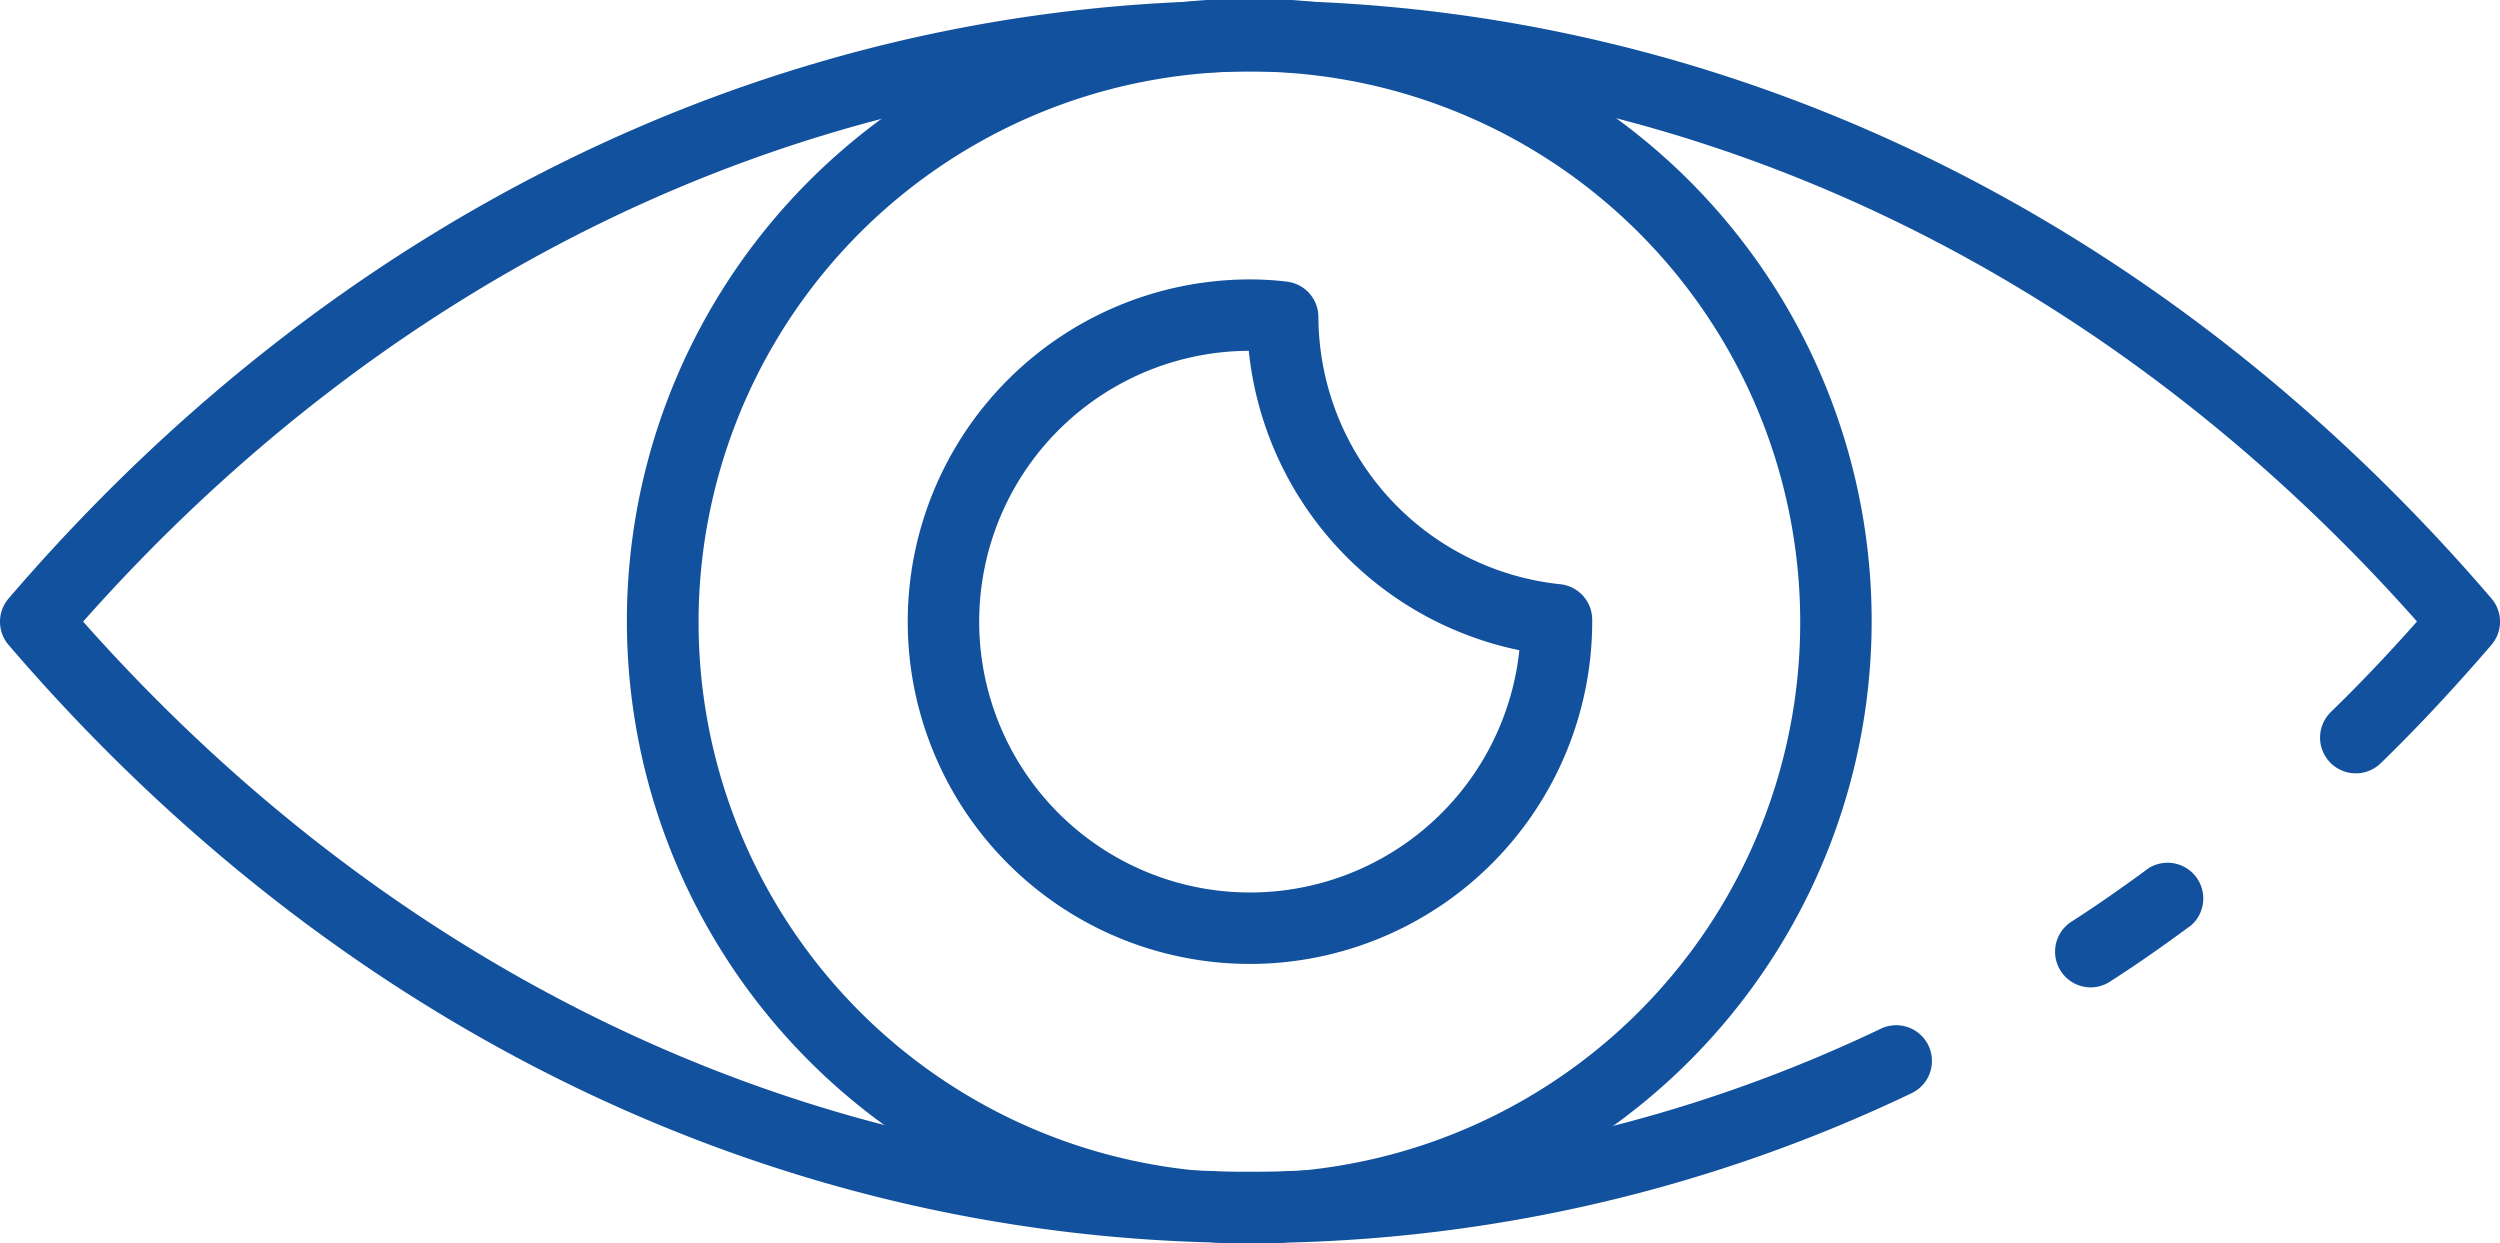 <svg xmlns="http://www.w3.org/2000/svg" width="136.455" height="67.863" viewBox="0 0 136.455 67.863">
  <g id="Group_12236" data-name="Group 12236" transform="translate(8217.72 8828.624)">
    <path id="Path_10822" data-name="Path 10822" d="M153.37,216.135c-.57,0-1.136,0-1.706-.019a1.935,1.935,0,0,1-.291-.017c-24.906-.607-48.238-12.189-65.762-32.615a1.949,1.949,0,0,1,0-2.534c17.526-20.43,40.858-32.012,65.706-32.615.171-.014.289-.021.418-.021,1.071-.041,2.209-.039,3.343,0a1.885,1.885,0,0,1,.291.017c24.9.606,48.238,12.188,65.762,32.615a1.949,1.949,0,0,1,0,2.534c-2.065,2.4-4.041,4.515-6.044,6.462a1.95,1.95,0,0,1-2.718-2.8c1.56-1.516,3.105-3.14,4.7-4.938-16.664-18.789-38.524-29.418-61.734-29.982l-.281-.015c-1.152-.043-2.2-.043-3.246,0l-.441.021c-23.166.563-45.026,11.193-61.687,29.982C106.343,201,128.2,211.633,151.413,212.2l.281.015c.632.023,1.135.025,1.678.023s1.046,0,1.56-.017l.439-.021a79.682,79.682,0,0,0,32.411-7.759,1.95,1.95,0,1,1,1.672,3.523,83.587,83.587,0,0,1-34.026,8.141c-.171.014-.289.021-.418.021-.5.012-1.068.012-1.637.012Z" transform="translate(-8302.863 -8976.906)" fill="#12519e"/>
    <path id="Path_10823" data-name="Path 10823" d="M522.539,337.872a1.949,1.949,0,0,1-1.055-3.587c1.314-.84,2.694-1.8,4.22-2.924a1.95,1.95,0,0,1,2.318,3.119c-1.595,1.181-3.045,2.188-4.432,3.076h0a1.949,1.949,0,0,1-1.051.316Z" transform="translate(-8626.141 -9112.602)" fill="#12519e"/>
    <path id="Path_10824" data-name="Path 10824" d="M252.209,216.137a33.971,33.971,0,1,1,23.982-9.95A33.932,33.932,0,0,1,252.209,216.137Zm0-63.964a30.065,30.065,0,1,0,21.227,8.806,30.028,30.028,0,0,0-21.227-8.806Z" transform="translate(-8401.702 -8976.898)" fill="#12519e"/>
    <path id="Path_10825" data-name="Path 10825" d="M296.161,244.843a18.681,18.681,0,1,1,0-37.362,16.929,16.929,0,0,1,2.02.121,1.95,1.95,0,0,1,1.714,1.922,14.736,14.736,0,0,0,13.2,14.594,1.949,1.949,0,0,1,1.745,1.937v.108a18.7,18.7,0,0,1-18.681,18.681Zm-.066-33.465a14.783,14.783,0,1,0,14.769,16.343,18.639,18.639,0,0,1-14.769-16.343Z" transform="translate(-8445.654 -9020.854)" fill="#12519e"/>
  </g>
</svg>
